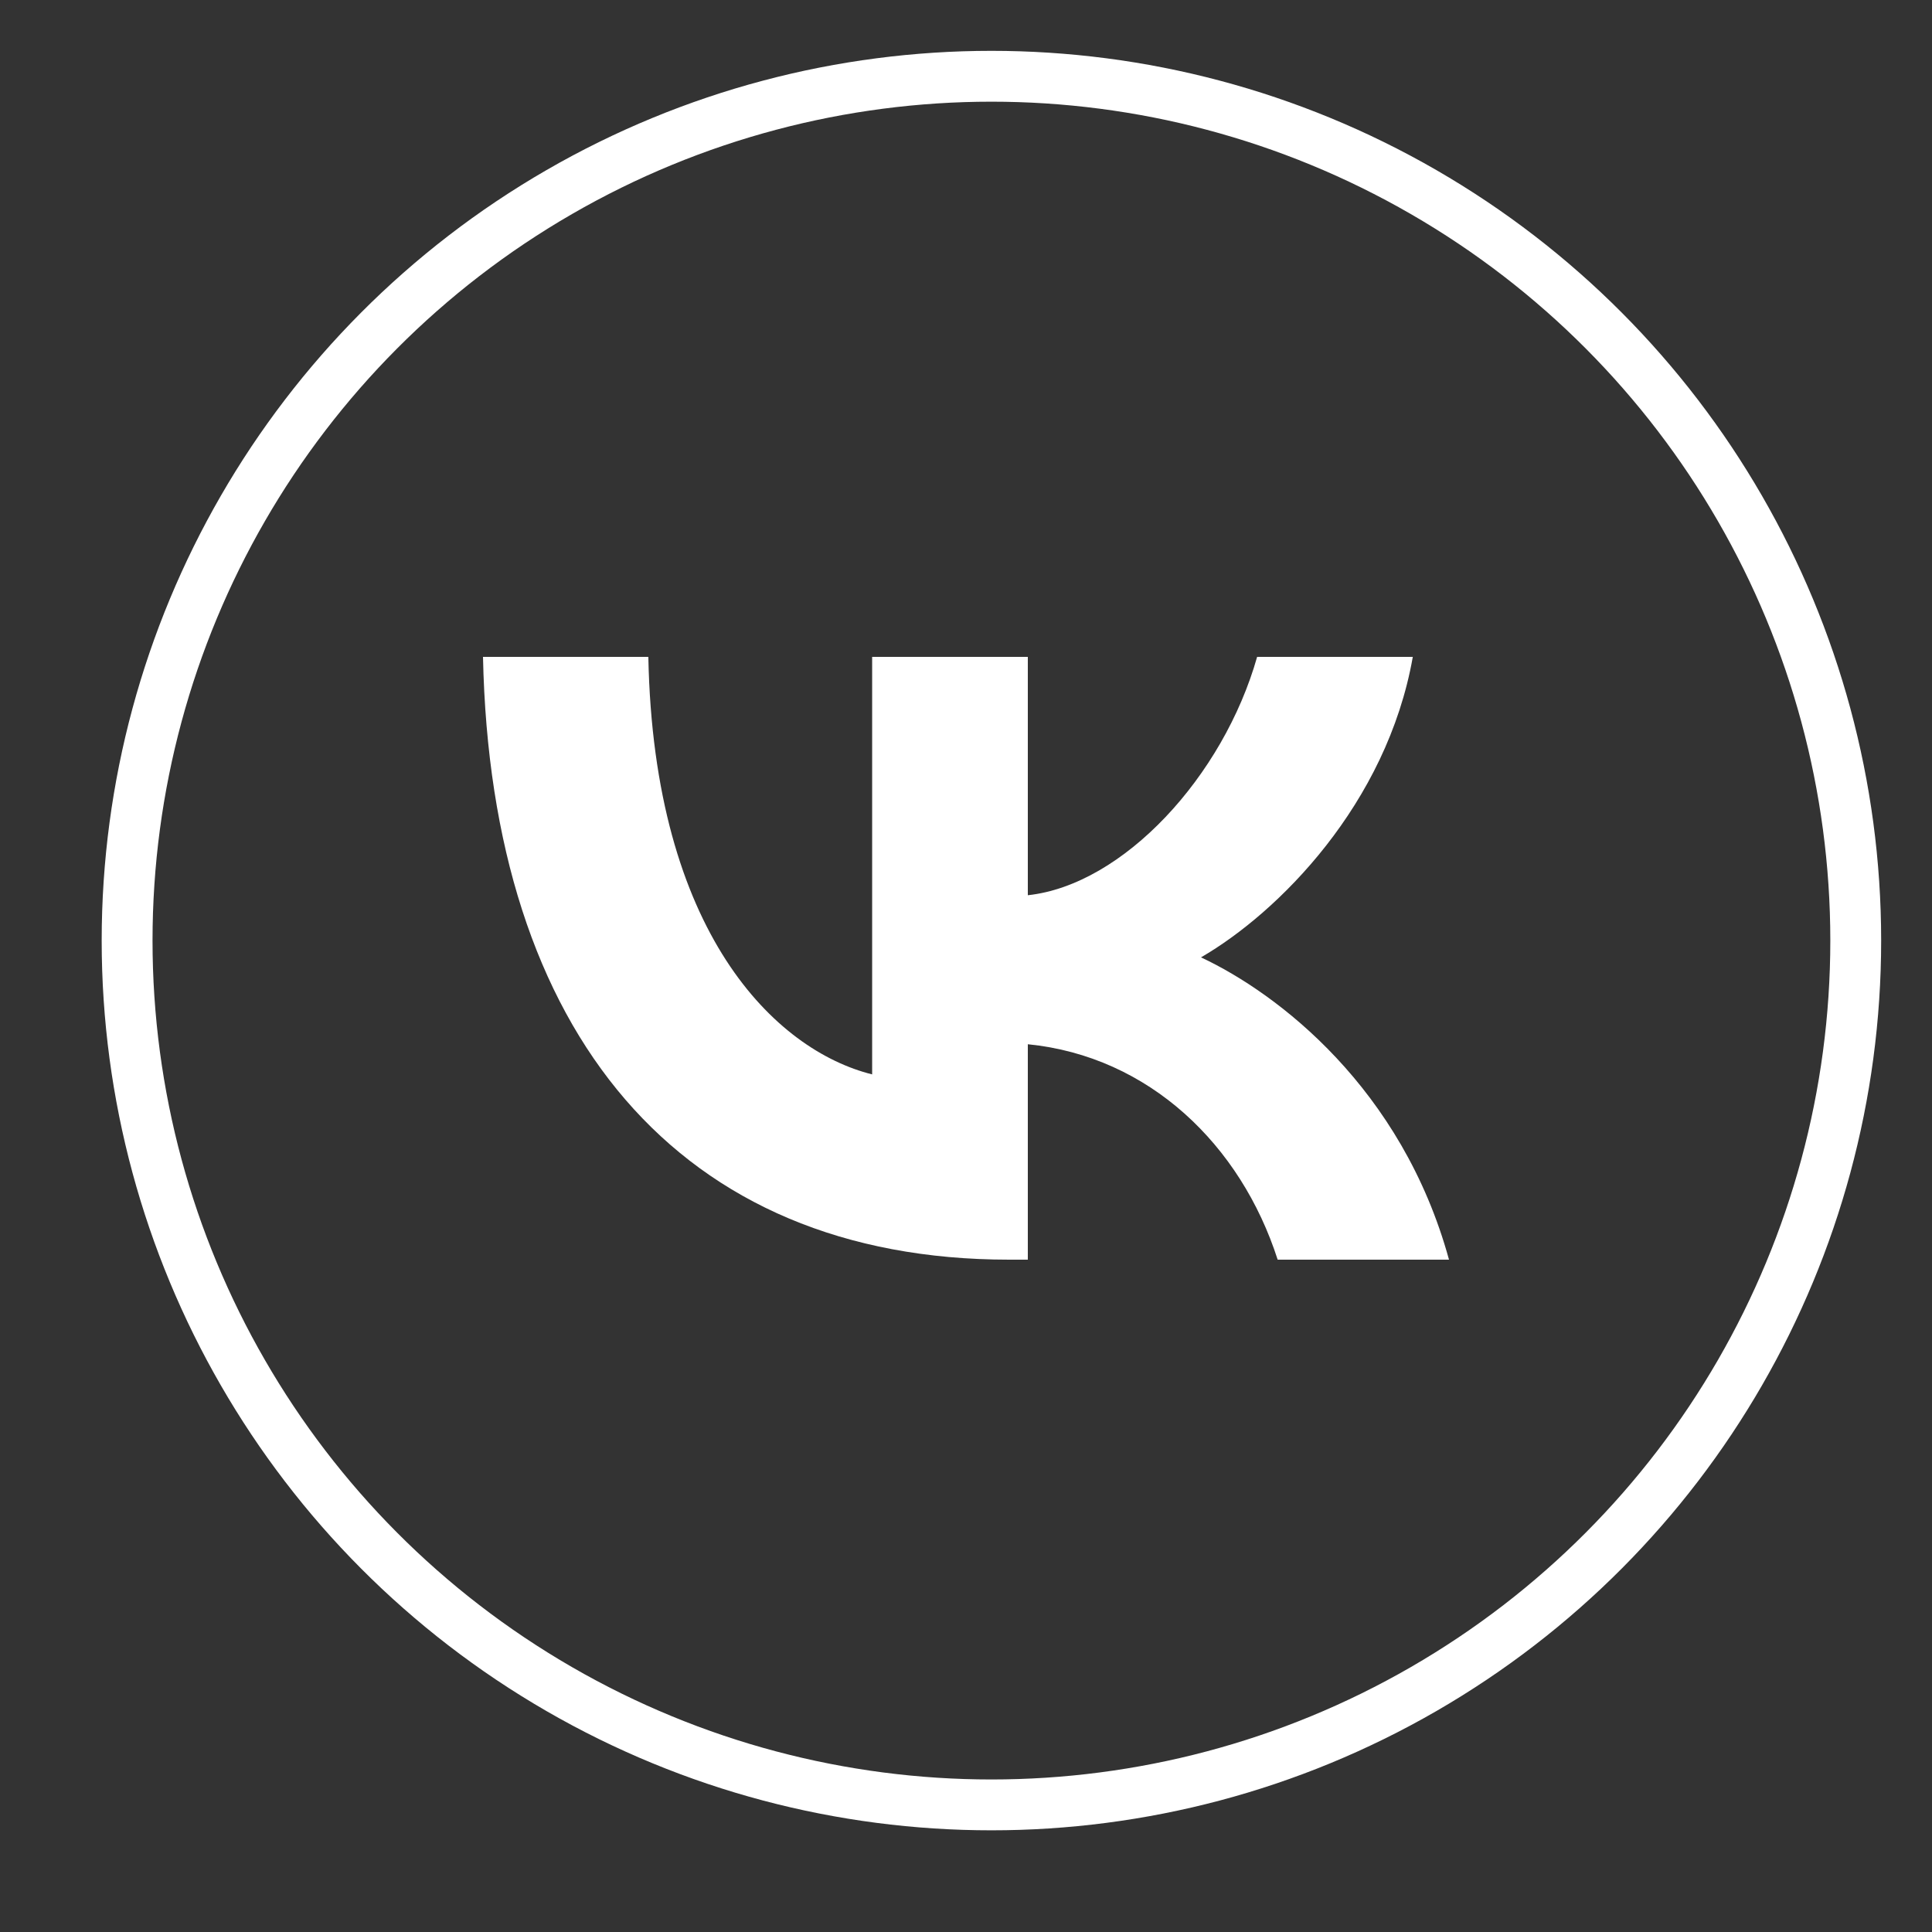 <?xml version="1.0" encoding="UTF-8"?> <svg xmlns="http://www.w3.org/2000/svg" width="38" height="38" viewBox="0 0 38 38" fill="none"><rect x="0" y="0" width="38" height="38" fill="#333333" stroke="none"/><circle cx="19.5" cy="18.5" r="17" stroke="white"></circle><path d="M19.849 24.776C13.357 24.776 9.654 20.325 9.5 12.92H12.752C12.858 18.355 15.256 20.658 17.154 21.132V12.92H20.216V17.608C22.092 17.406 24.061 15.27 24.726 12.92H27.788C27.277 15.816 25.141 17.952 23.622 18.83C25.141 19.542 27.574 21.405 28.5 24.776H25.13C24.406 22.521 22.602 20.776 20.216 20.539V24.776H19.849Z" fill="white"></path></svg> 